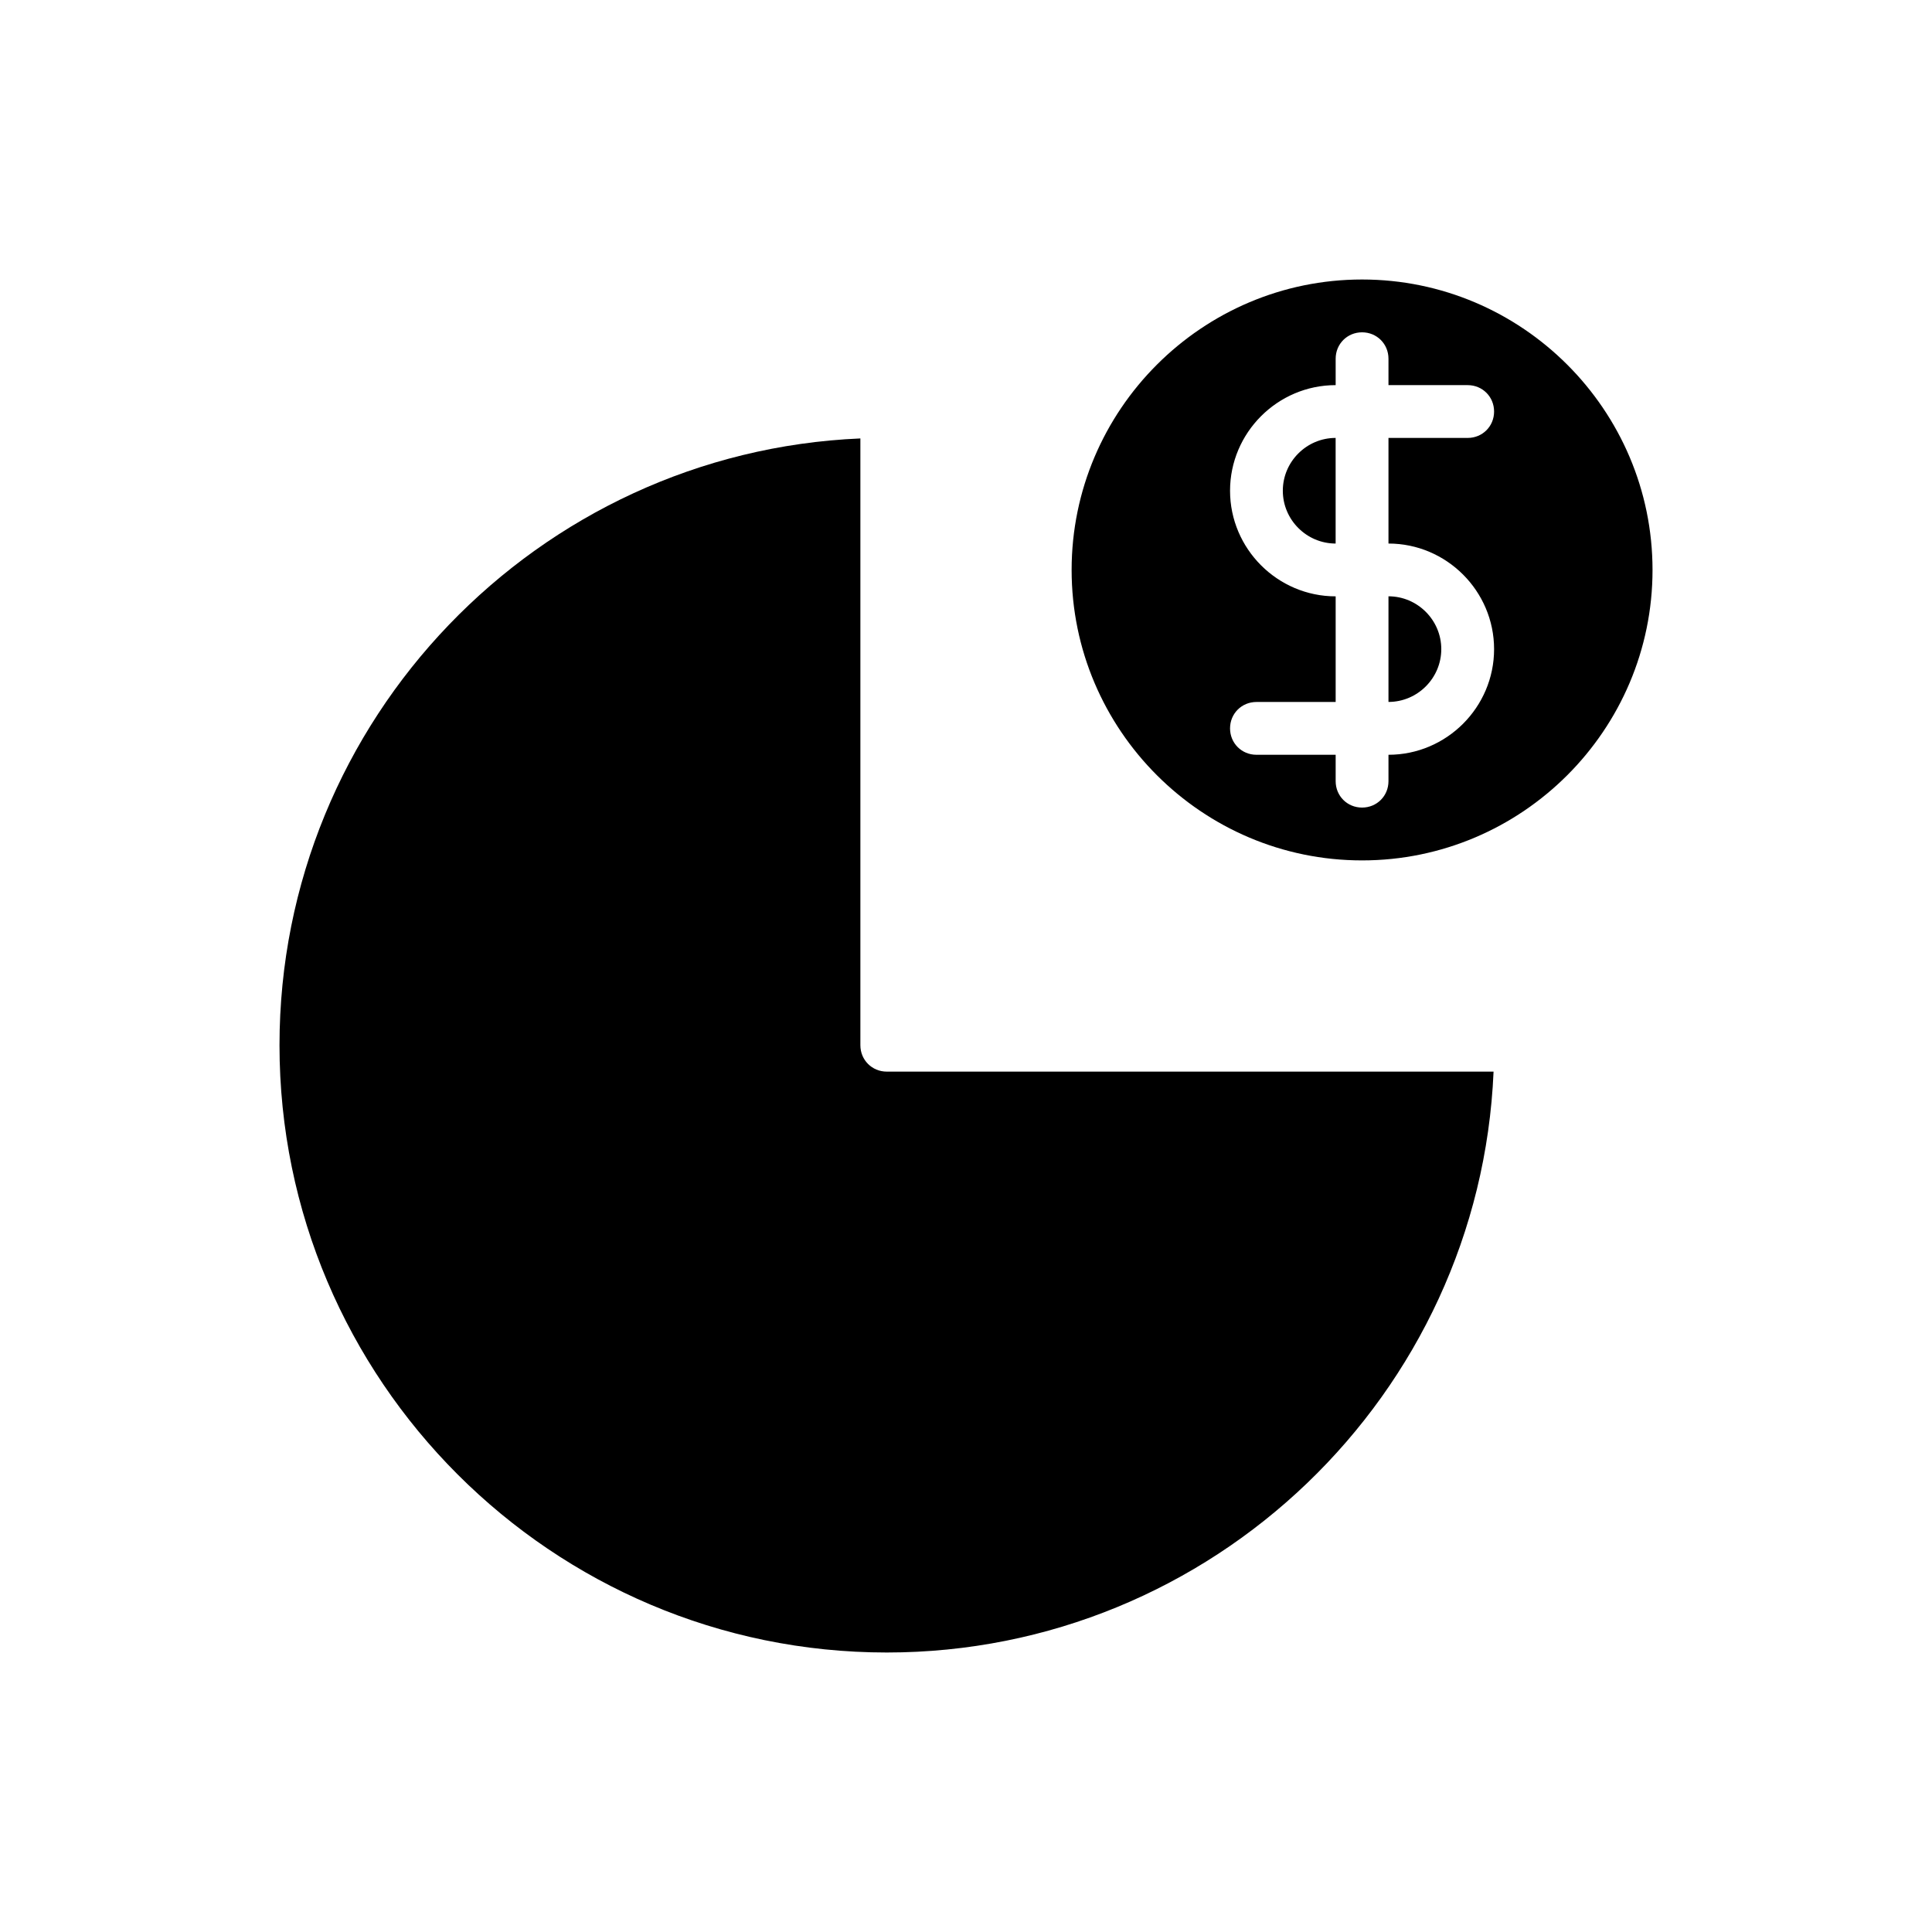 <?xml version="1.0" encoding="UTF-8"?>
<!-- Uploaded to: ICON Repo, www.svgrepo.com, Generator: ICON Repo Mixer Tools -->
<svg fill="#000000" width="800px" height="800px" version="1.1" viewBox="144 144 512 512" xmlns="http://www.w3.org/2000/svg">
 <g>
  <path d="m483.96 274.05c0 7.695 6.297 13.996 13.996 13.996v-27.992c-7.695 0-13.996 6.297-13.996 13.996z"/>
  <path d="m511.96 330.02c7.695 0 13.996-6.297 13.996-13.996 0-7.695-6.297-13.996-13.996-13.996z"/>
  <path d="m504.96 218.07c-42.402 0-76.969 34.566-76.969 76.973 0 42.402 34.566 76.973 76.973 76.973 42.402 0 76.973-34.566 76.973-76.973-0.004-42.406-34.57-76.973-76.977-76.973zm34.988 97.965c0 15.395-12.594 27.988-27.988 27.988v6.996c0 3.918-3.078 6.996-6.996 6.996-3.922 0.004-7-3.074-7-6.996v-6.996h-20.992c-3.918 0-6.996-3.078-6.996-6.996 0-3.918 3.078-6.996 6.996-6.996l20.992-0.004v-27.988c-15.395 0-27.988-12.594-27.988-27.988s12.594-27.988 27.988-27.988v-7c0-3.918 3.078-6.996 6.996-6.996 3.922 0 7 3.078 7 6.996v7h20.992c3.918 0 6.996 3.078 6.996 6.996 0 3.918-3.078 6.996-6.996 6.996h-20.992v27.988c15.395 0 27.988 12.598 27.988 27.992z"/>
  <path d="m372.01 420.99v-160.8c-85.508 3.637-153.94 74.453-153.94 160.8 0 88.727 72.215 160.94 160.94 160.94 86.348 0 157.16-68.434 160.8-153.94h-160.8c-3.918 0-7-3.078-7-6.996z"/>
 </g>
</svg>
